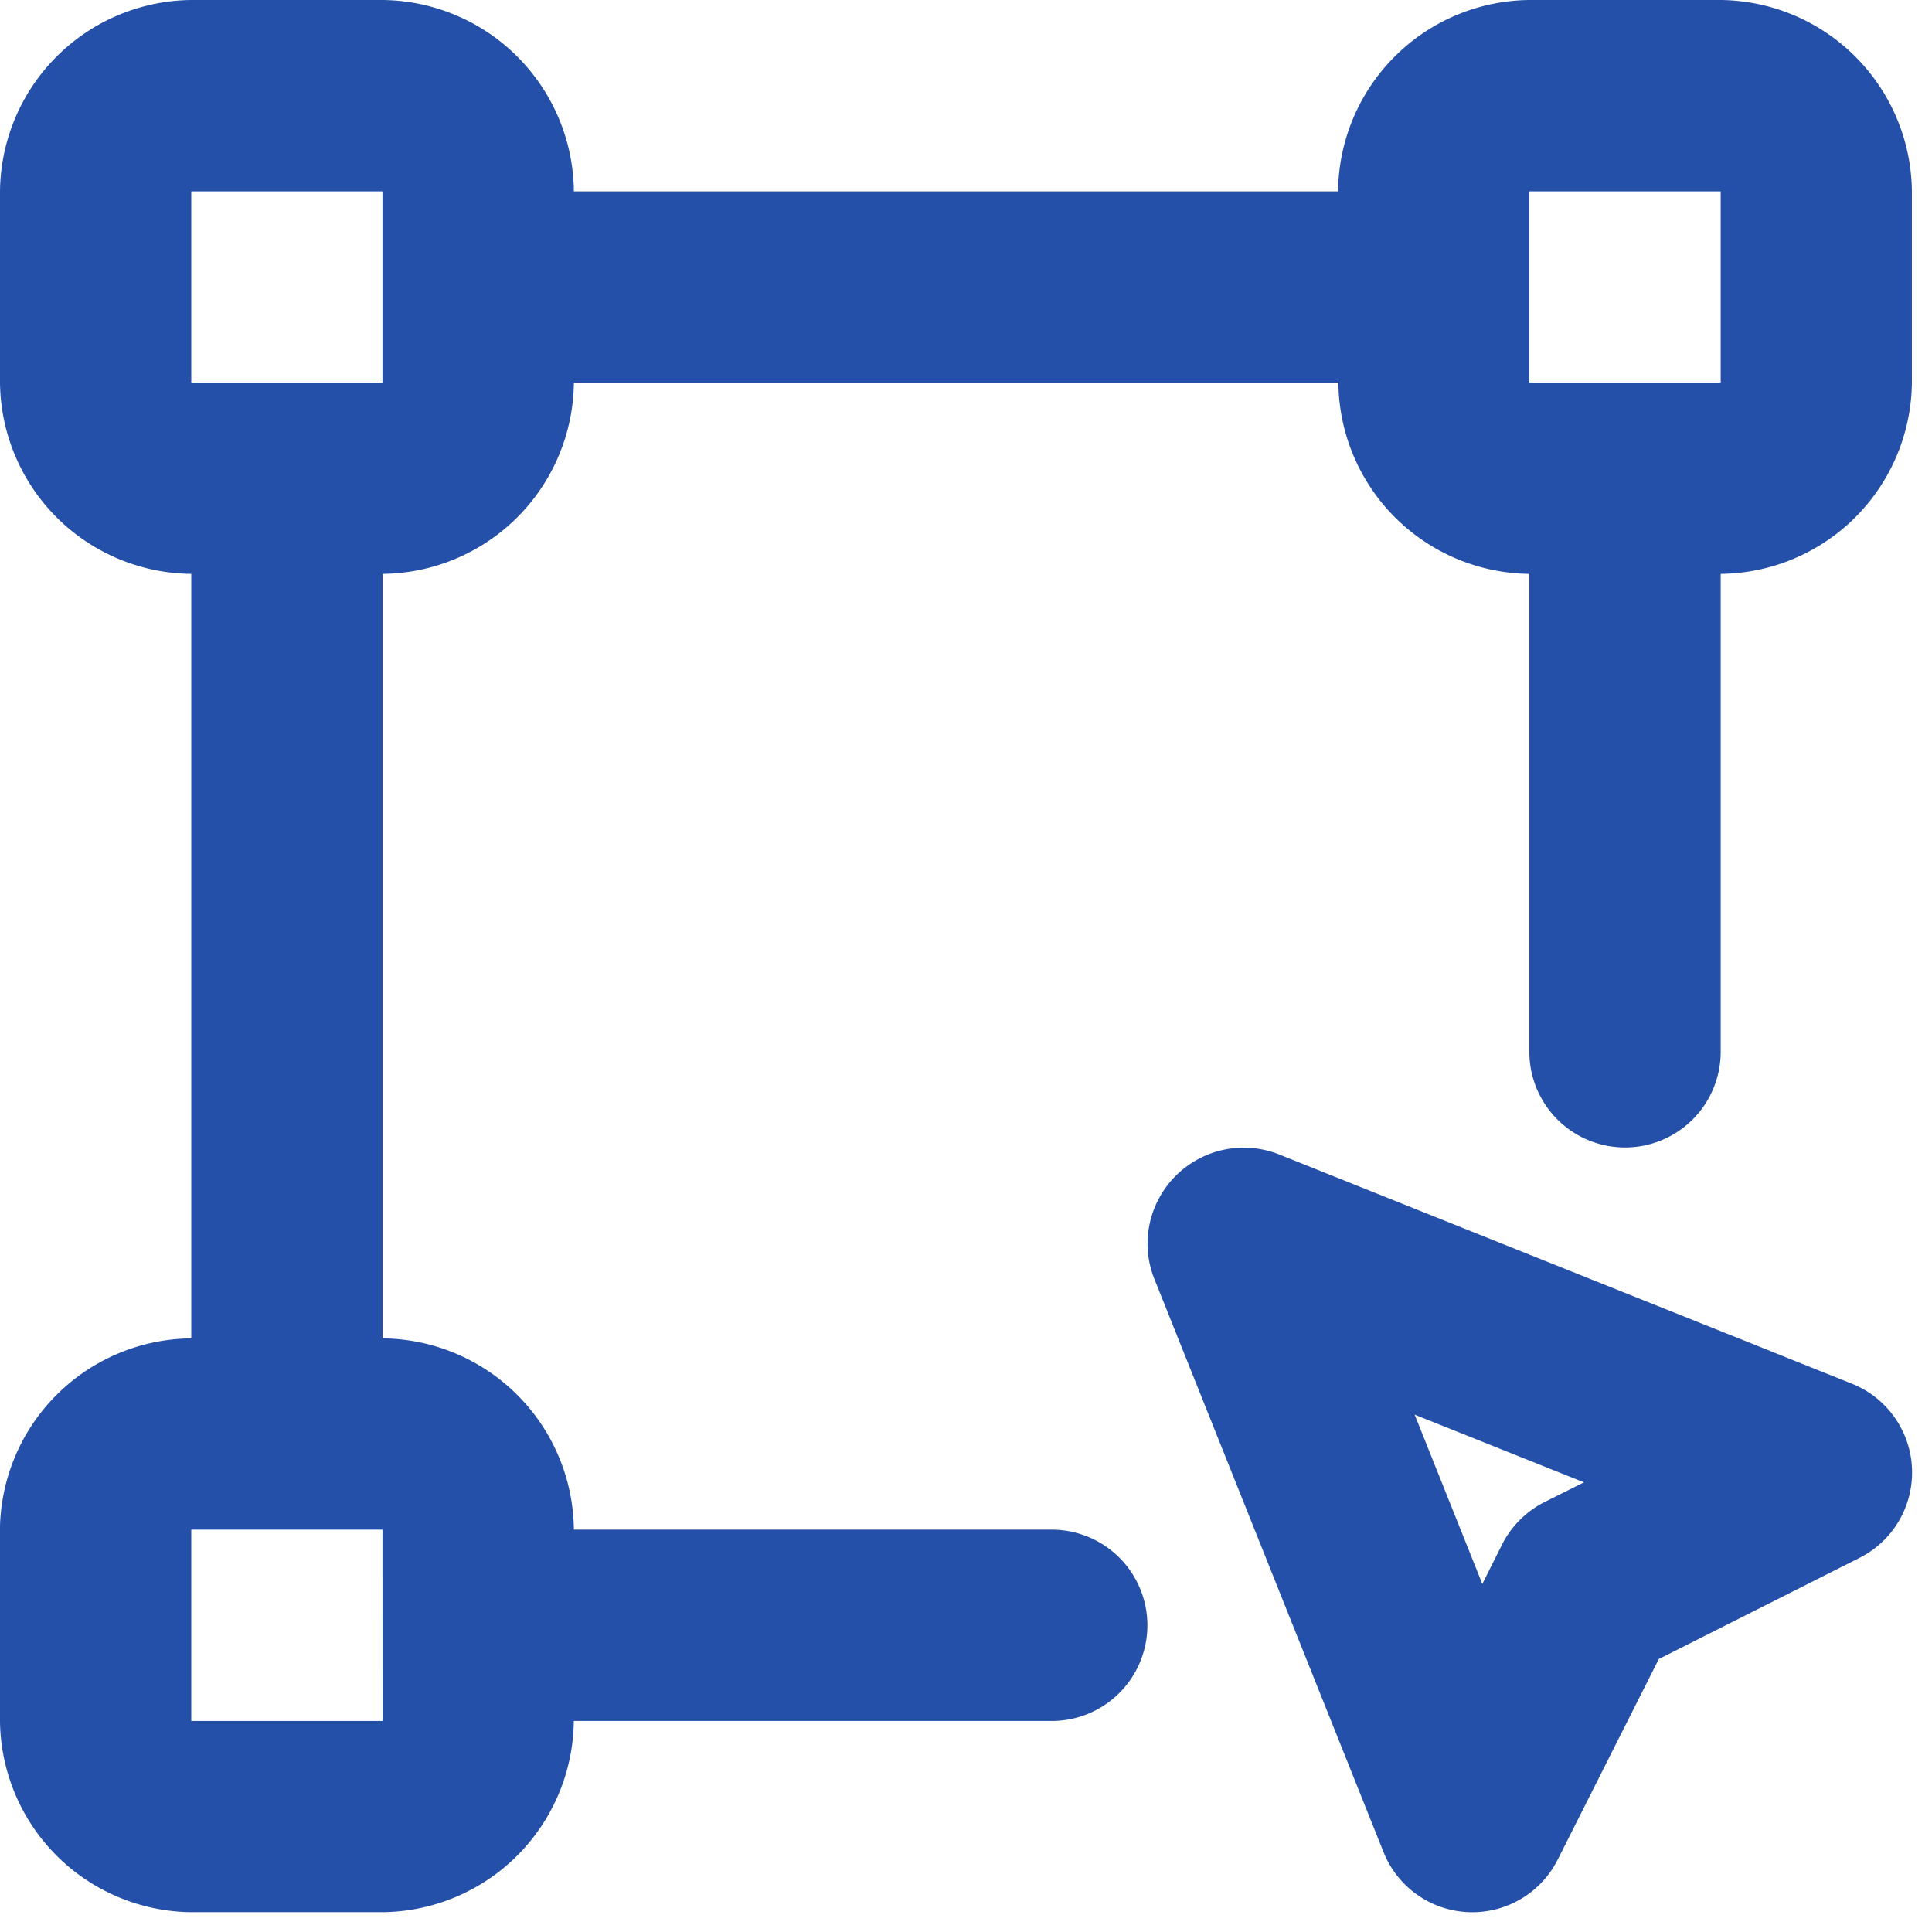 <svg xmlns="http://www.w3.org/2000/svg" width="27px" height="27px" viewBox="0 0 27 27" preserveAspectRatio="none">
  <g id="transformation" transform="translate(-5.327 -5.289)">
    <path id="Path_575" data-name="Path 575" d="M10.673,29.34H8V26.666h2.672ZM8,7.963h2.672v2.672H8Zm18.7,0h2.674v2.672H26.7ZM5.327,26.666V29.34A2.7,2.7,0,0,0,8,32.012h2.672a2.7,2.7,0,0,0,2.674-2.672h6.679a1.337,1.337,0,0,0,0-2.674H13.347a2.7,2.7,0,0,0-2.674-2.673V13.309a2.7,2.7,0,0,0,2.674-2.674H24.031A2.7,2.7,0,0,0,26.7,13.309v6.679a1.337,1.337,0,0,0,2.674,0V13.309a2.7,2.7,0,0,0,2.672-2.674V7.963a2.7,2.7,0,0,0-2.672-2.674H26.7a2.7,2.7,0,0,0-2.673,2.674H13.347a2.7,2.7,0,0,0-2.674-2.674H8A2.7,2.7,0,0,0,5.327,7.963v2.672A2.7,2.7,0,0,0,8,13.309V23.993a2.7,2.7,0,0,0-2.674,2.673" transform="translate(0 0)" fill="#2550aa"/>
    <path id="Path_576" data-name="Path 576" d="M42.876,42.249a1.345,1.345,0,0,0-.592.592l-.276.552-.946-2.366,2.366.946Zm-3.719-4.863a1.344,1.344,0,0,0-1.828,1.247,1.328,1.328,0,0,0,.092.489l3.207,8.02a1.336,1.336,0,0,0,2.435.1l1.411-2.8,2.8-1.411a1.336,1.336,0,0,0-.1-2.436Z" transform="translate(-15.965 -15.968)" fill="#2550aa"/>
  </g>
</svg>

